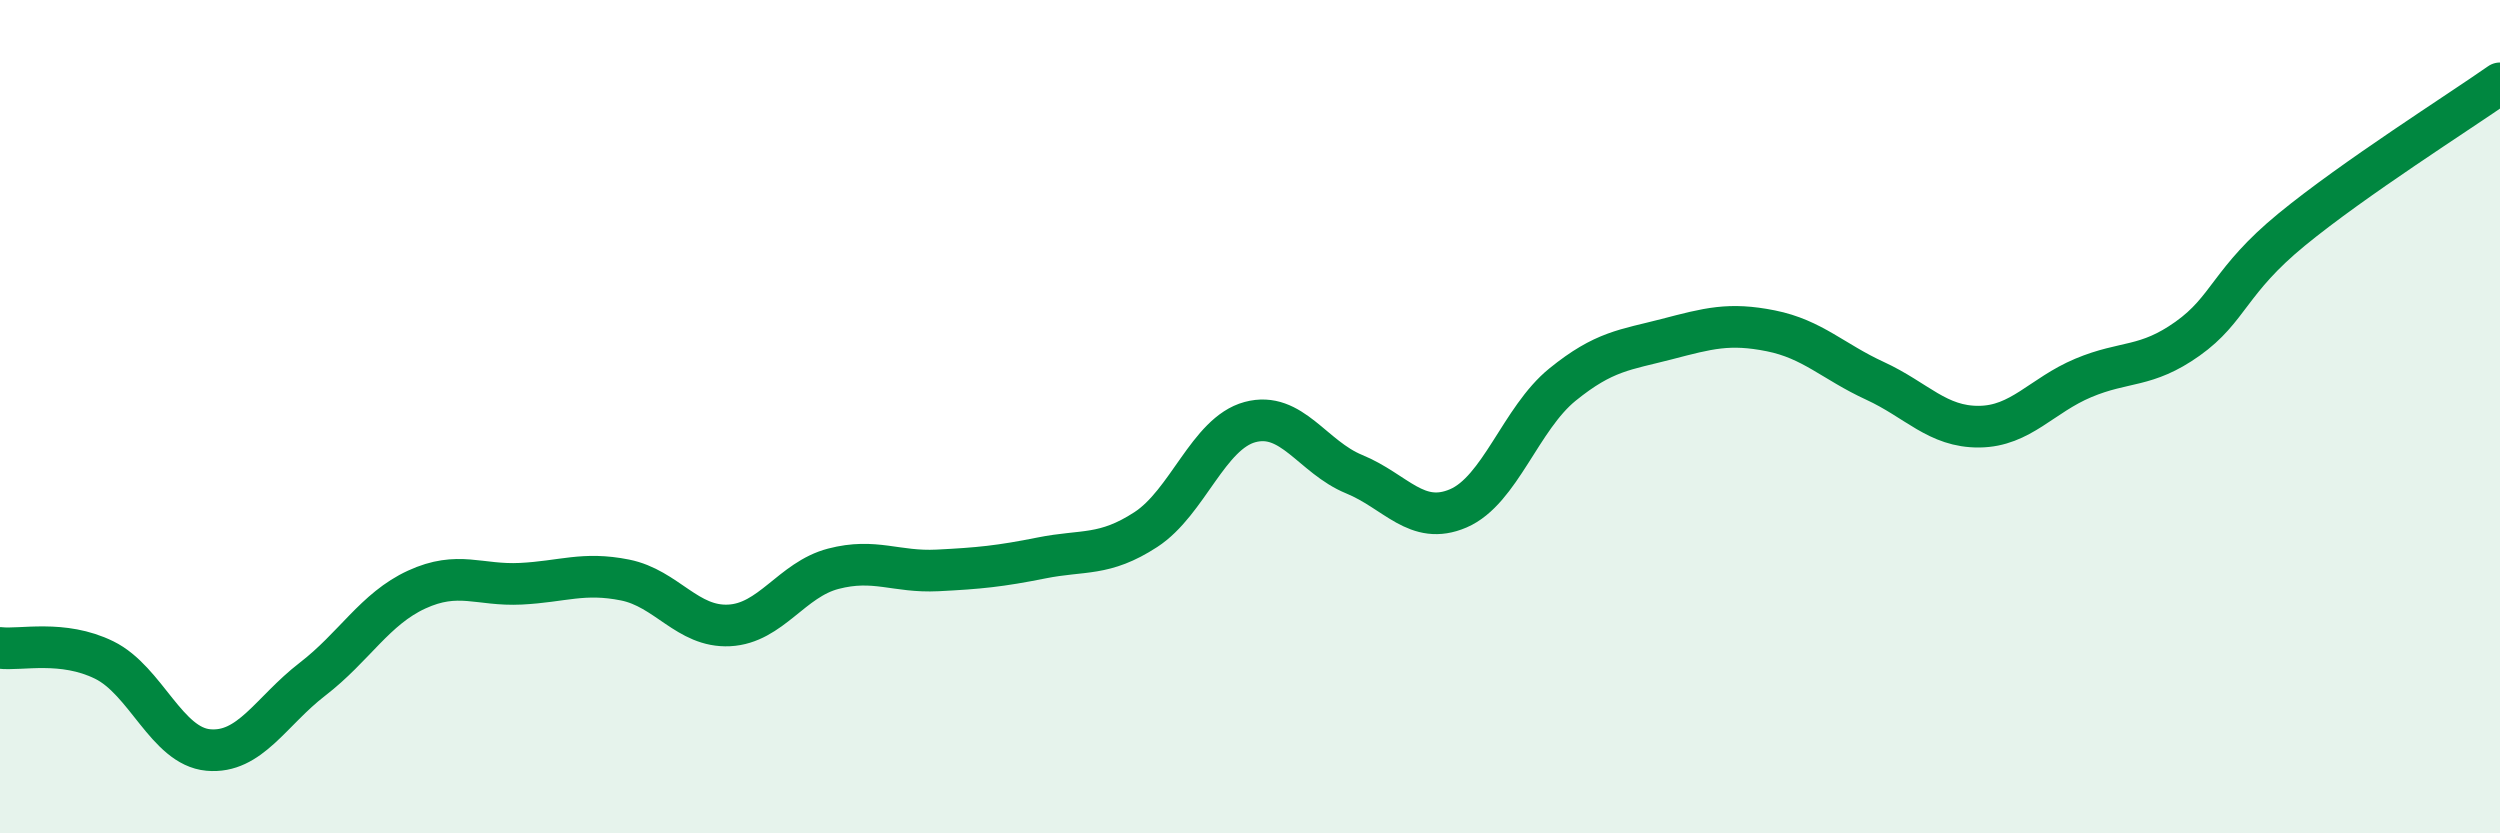 
    <svg width="60" height="20" viewBox="0 0 60 20" xmlns="http://www.w3.org/2000/svg">
      <path
        d="M 0,15.55 C 0.5,15.61 1.5,15.35 2.5,15.84 C 3.5,16.33 4,17.91 5,18 C 6,18.09 6.5,17.07 7.5,16.3 C 8.5,15.53 9,14.61 10,14.15 C 11,13.69 11.5,14.06 12.5,14.01 C 13.5,13.96 14,13.72 15,13.92 C 16,14.12 16.5,15.06 17.5,15.01 C 18.5,14.96 19,13.91 20,13.65 C 21,13.39 21.5,13.74 22.5,13.69 C 23.5,13.64 24,13.59 25,13.39 C 26,13.19 26.5,13.36 27.5,12.71 C 28.5,12.06 29,10.4 30,10.13 C 31,9.86 31.5,10.97 32.5,11.38 C 33.5,11.79 34,12.63 35,12.2 C 36,11.77 36.5,10.04 37.5,9.23 C 38.5,8.42 39,8.4 40,8.14 C 41,7.88 41.5,7.74 42.5,7.94 C 43.5,8.14 44,8.68 45,9.14 C 46,9.6 46.5,10.25 47.5,10.24 C 48.5,10.23 49,9.49 50,9.07 C 51,8.65 51.5,8.84 52.5,8.13 C 53.5,7.42 53.5,6.74 55,5.51 C 56.5,4.28 59,2.7 60,2L60 20L0 20Z"
        fill="#008740"
        opacity="0.1"
        stroke-linecap="round"
        stroke-linejoin="round"
      />
      <path
        d="M 0,15.55 C 0.5,15.61 1.5,15.35 2.5,15.84 C 3.5,16.33 4,17.91 5,18 C 6,18.09 6.5,17.07 7.5,16.3 C 8.5,15.53 9,14.61 10,14.15 C 11,13.69 11.5,14.06 12.5,14.01 C 13.5,13.96 14,13.72 15,13.92 C 16,14.12 16.5,15.06 17.5,15.01 C 18.5,14.96 19,13.91 20,13.65 C 21,13.39 21.5,13.74 22.5,13.69 C 23.5,13.64 24,13.59 25,13.39 C 26,13.19 26.5,13.36 27.5,12.71 C 28.5,12.06 29,10.4 30,10.13 C 31,9.86 31.5,10.97 32.5,11.38 C 33.5,11.79 34,12.63 35,12.2 C 36,11.77 36.5,10.04 37.5,9.23 C 38.5,8.42 39,8.4 40,8.14 C 41,7.88 41.5,7.74 42.5,7.94 C 43.5,8.14 44,8.68 45,9.14 C 46,9.6 46.5,10.25 47.5,10.24 C 48.5,10.23 49,9.49 50,9.07 C 51,8.65 51.5,8.84 52.5,8.13 C 53.5,7.42 53.5,6.74 55,5.51 C 56.5,4.28 59,2.7 60,2"
        stroke="#008740"
        stroke-width="1"
        fill="none"
        stroke-linecap="round"
        stroke-linejoin="round"
      />
    </svg>
  
